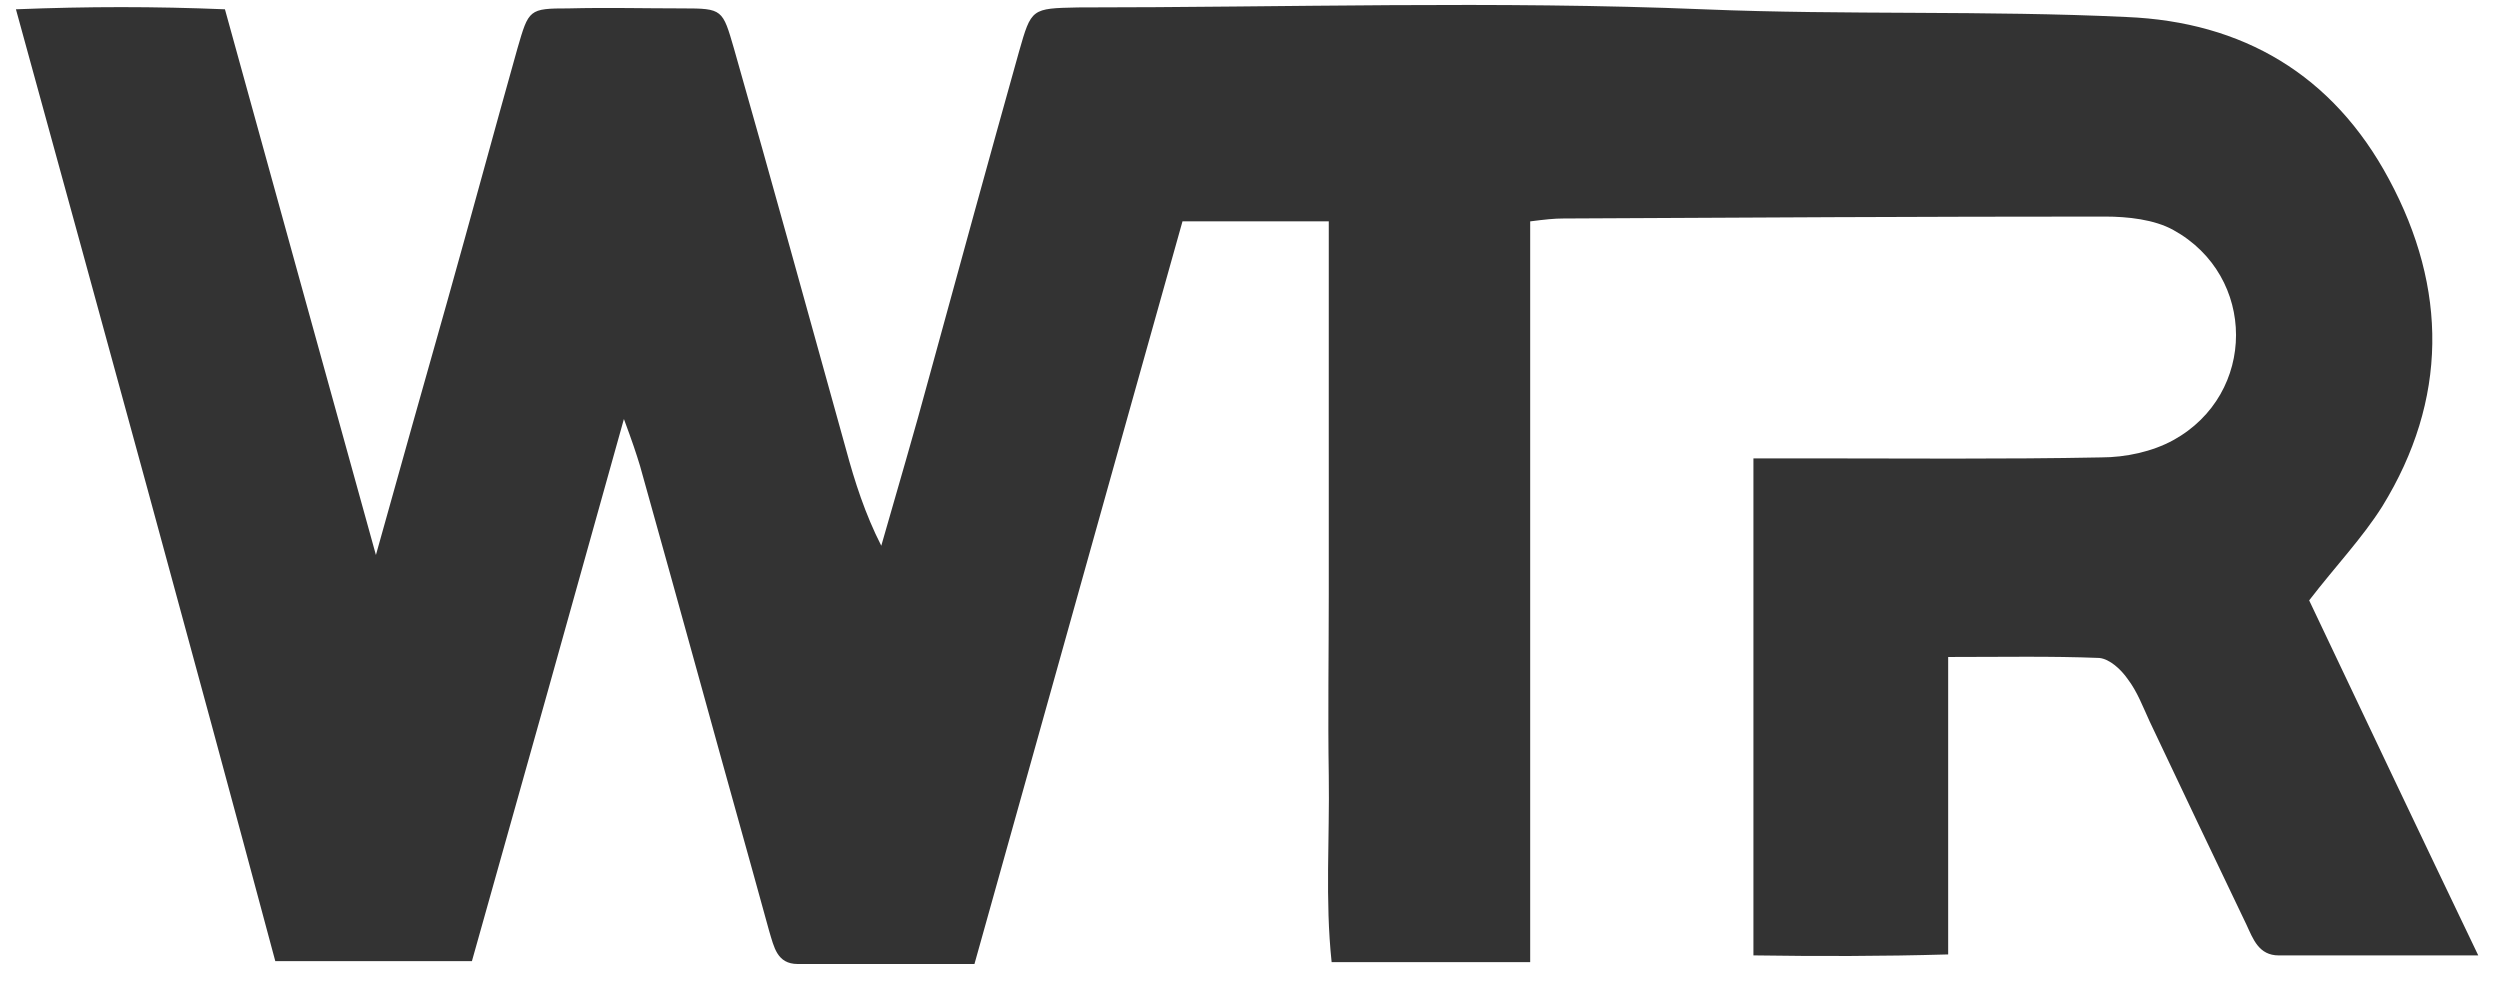 <svg fill="none" height="31" viewBox="0 0 78 31" width="78" xmlns="http://www.w3.org/2000/svg"><path d="m11.726 17.325c.8-2.874 1.512-5.389 2.223-7.903.741-2.634 1.452-5.269 2.193-7.903.356-1.227.356-1.257 1.601-1.257 1.186-.03 2.371 0 3.557 0 1.245 0 1.245.03 1.601 1.257 1.186 4.161 2.341 8.352 3.498 12.514.267.988.593 2.006 1.097 2.994.504-1.766 1.037-3.562 1.512-5.329.919-3.353 1.838-6.706 2.786-10.089.385-1.347.385-1.347 1.838-1.377 6.521 0 13.041-.21 19.562.06 4.387.18 8.773.03 13.16.239 3.616.15 6.432 1.796 8.181 5.059 1.838 3.413 1.838 6.885-.207 10.208-.622.988-1.452 1.856-2.282 2.934 1.69 3.562 3.438 7.245 5.276 11.077-2.193 0-4.209 0-6.224 0-.623 0-.8-.509-1.008-.958-1.008-2.096-2.015-4.221-3.023-6.347-.207-.449-.385-.928-.682-1.317-.207-.299-.563-.629-.889-.659-1.512-.06-3.023-.03-4.713-.03v9.28c-2.104.06-4.061.06-6.076.03 0-5.209 0-10.268 0-15.507h1.66c3.053 0 6.135.03 9.188-.03.771 0 1.601-.18 2.253-.539 2.608-1.437 2.608-5.119 0-6.556-.593-.329-1.423-.419-2.134-.419-5.631 0-11.263.03-16.895.06-.296 0-.563.03-1.037.09v23.111c-2.134 0-4.09 0-6.195 0-.207-1.946-.059-3.892-.089-5.808-.03-1.886 0-3.802 0-5.688 0-1.946 0-3.892 0-5.838 0-1.886 0-3.772 0-5.778-1.601 0-3.023 0-4.564 0-2.164 7.694-4.298 15.357-6.491 23.171-1.897 0-3.705 0-5.513 0-.652 0-.741-.539-.889-1.018-.682-2.485-1.393-5-2.075-7.484-.652-2.365-1.304-4.7-1.956-7.035-.118-.389-.237-.748-.504-1.467-1.63 5.838-3.171 11.346-4.742 16.914-2.045 0-4.001 0-6.135 0-2.638-9.849-5.335-19.668-8.092-29.697 2.282-.09 4.298-.09 6.521 0 1.541 5.598 3.082 11.136 4.713 17.034z" fill="#333"/></svg>